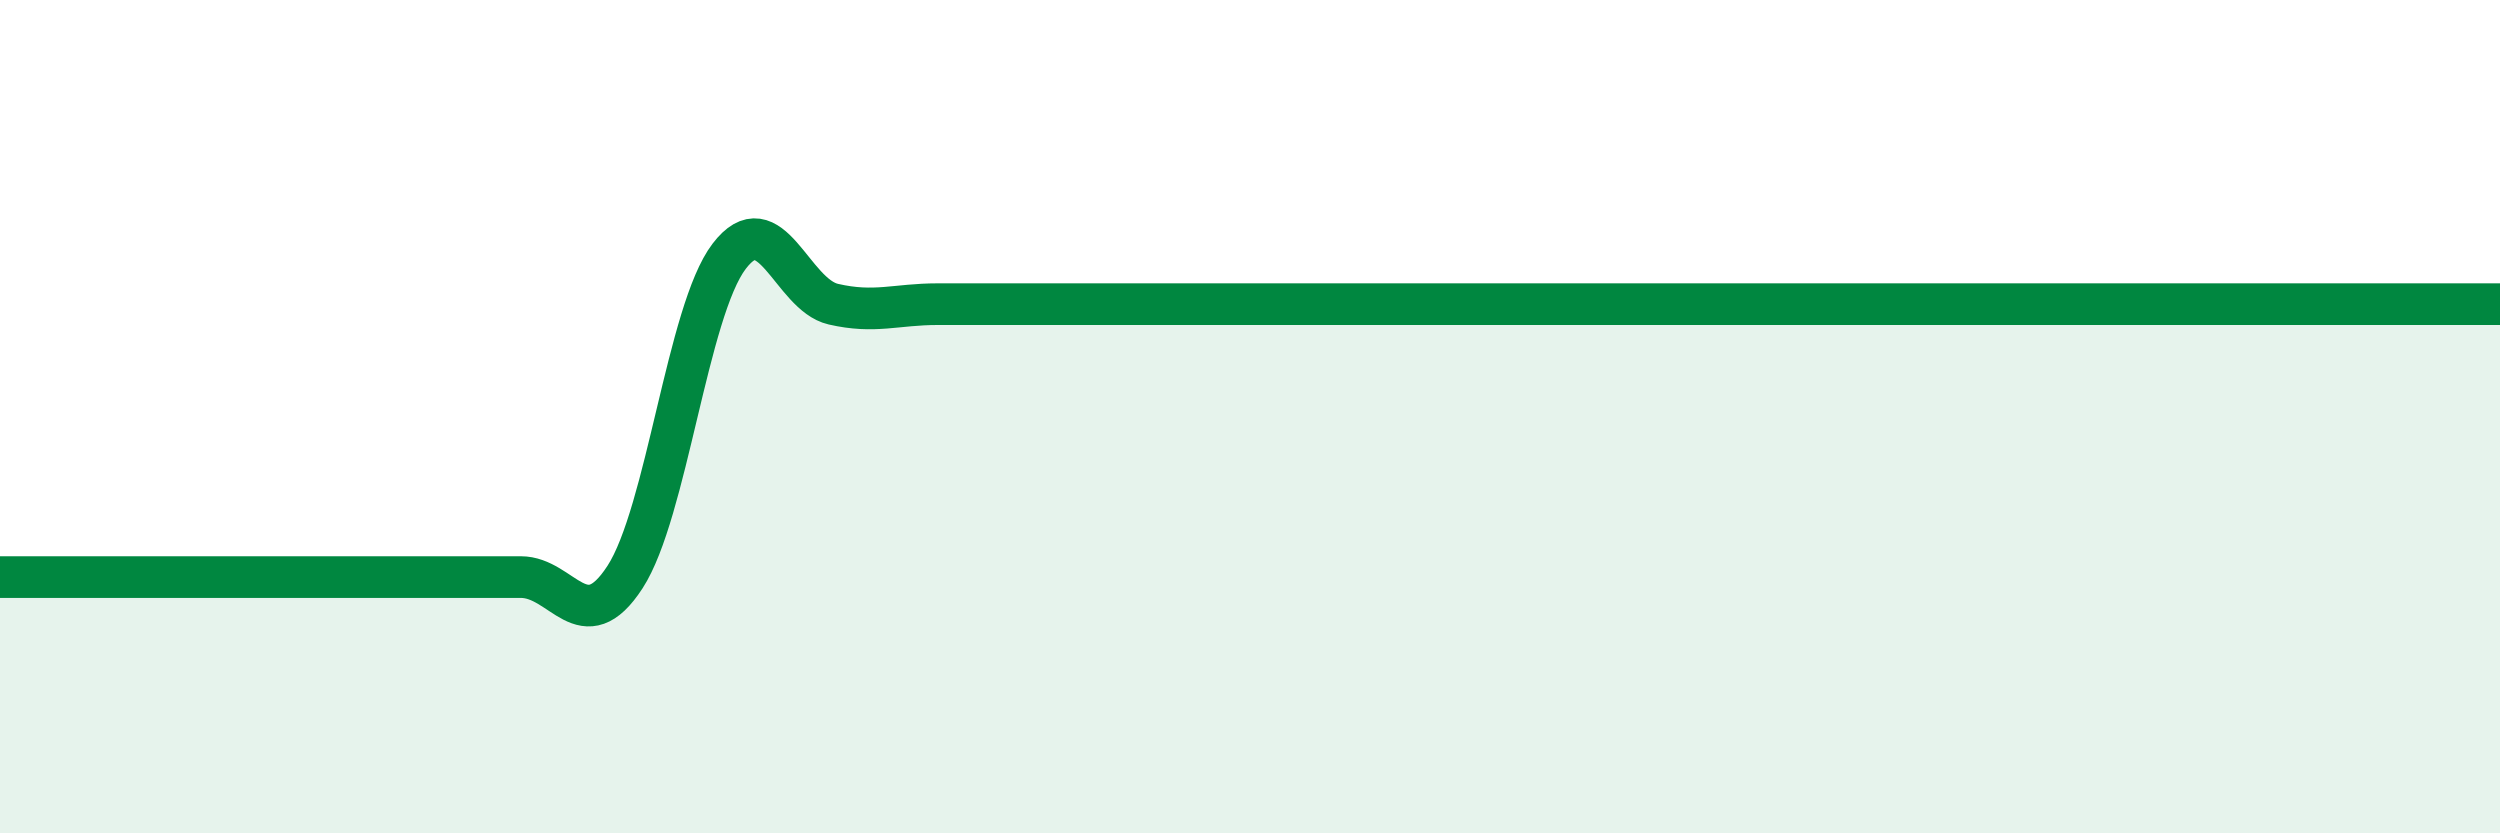 
    <svg width="60" height="20" viewBox="0 0 60 20" xmlns="http://www.w3.org/2000/svg">
      <path
        d="M 0,13.85 C 0.5,13.85 1.5,13.85 2.5,13.85 C 3.5,13.85 4,13.85 5,13.85 C 6,13.85 6.5,13.85 7.5,13.85 C 8.5,13.85 9,13.85 10,13.85 C 11,13.85 11.5,13.85 12.5,13.85 C 13.5,13.85 14,15.39 15,13.85 C 16,12.31 16.5,7.46 17.5,6.15 C 18.5,4.84 19,7.07 20,7.3 C 21,7.53 21.5,7.3 22.5,7.3 C 23.5,7.3 24,7.3 25,7.3 C 26,7.3 26.5,7.3 27.5,7.3 C 28.5,7.3 29,7.3 30,7.3 C 31,7.3 31.5,7.3 32.5,7.3 C 33.5,7.3 34,7.3 35,7.3 C 36,7.3 36.5,7.3 37.5,7.3 C 38.5,7.3 39,7.3 40,7.3 C 41,7.3 41.5,7.3 42.5,7.3 C 43.5,7.3 44,7.3 45,7.3 C 46,7.3 46.5,7.3 47.5,7.3 C 48.5,7.3 49,7.3 50,7.3 C 51,7.3 51.5,7.3 52.5,7.3 C 53.5,7.3 53.5,7.3 55,7.3 C 56.5,7.3 59,7.3 60,7.3L60 20L0 20Z"
        fill="#008740"
        opacity="0.1"
        stroke-linecap="round"
        stroke-linejoin="round"
      />
      <path
        d="M 0,13.85 C 0.5,13.85 1.5,13.85 2.5,13.85 C 3.5,13.85 4,13.85 5,13.85 C 6,13.85 6.5,13.85 7.5,13.85 C 8.5,13.85 9,13.85 10,13.85 C 11,13.85 11.5,13.85 12.5,13.85 C 13.5,13.85 14,15.39 15,13.85 C 16,12.31 16.5,7.46 17.5,6.15 C 18.5,4.84 19,7.07 20,7.3 C 21,7.53 21.5,7.3 22.5,7.3 C 23.5,7.3 24,7.3 25,7.3 C 26,7.3 26.5,7.3 27.5,7.3 C 28.5,7.3 29,7.3 30,7.3 C 31,7.3 31.5,7.3 32.5,7.3 C 33.5,7.3 34,7.3 35,7.3 C 36,7.3 36.5,7.3 37.5,7.3 C 38.5,7.3 39,7.3 40,7.3 C 41,7.3 41.5,7.3 42.5,7.3 C 43.5,7.3 44,7.3 45,7.3 C 46,7.3 46.5,7.3 47.5,7.3 C 48.5,7.3 49,7.3 50,7.3 C 51,7.3 51.5,7.3 52.5,7.3 C 53.5,7.3 53.5,7.3 55,7.3 C 56.5,7.3 59,7.3 60,7.3"
        stroke="#008740"
        stroke-width="1"
        fill="none"
        stroke-linecap="round"
        stroke-linejoin="round"
      />
    </svg>
  
